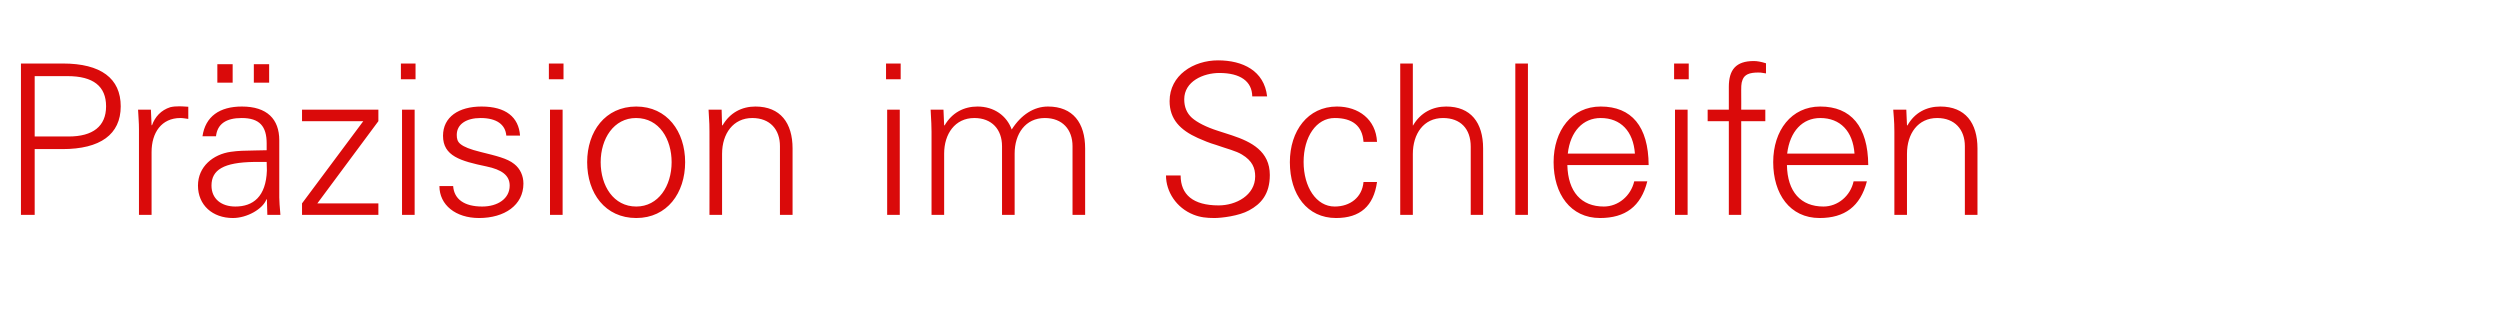 <?xml version="1.0" standalone="no"?><!DOCTYPE svg PUBLIC "-//W3C//DTD SVG 1.1//EN" "http://www.w3.org/Graphics/SVG/1.1/DTD/svg11.dtd"><svg xmlns="http://www.w3.org/2000/svg" version="1.1" width="1110px" height="146.7px" viewBox="0 -28 1110 146.7" style="top:-28px">  <desc>Pr zision im Schleifen</desc>  <defs/>  <g id="Polygon57067">    <path d="M 27.9 0.2 C 44.8 0.2 53.6 6.8 53.6 19.2 C 53.6 31.7 44.5 38.2 27.7 38.2 C 27.74 38.17 15.4 38.2 15.4 38.2 L 15.4 67.4 L 9.3 67.4 L 9.3 0.2 C 9.3 0.2 27.93 0.19 27.9 0.2 Z M 30.5 32.6 C 41.2 32.6 47.1 28.1 47.1 19.2 C 47.1 10.3 41.4 5.8 30 5.8 C 29.98 5.77 15.4 5.8 15.4 5.8 L 15.4 32.6 C 15.4 32.6 30.54 32.58 30.5 32.6 Z M 83.6 19.4 C 83.6 19.4 83.6 24.8 83.6 24.8 C 82.6 24.7 81.4 24.4 80.1 24.4 C 71.7 24.4 67.3 30.9 67.3 39.5 C 67.31 39.47 67.3 67.4 67.3 67.4 L 61.7 67.4 C 61.7 67.4 61.73 29.51 61.7 29.5 C 61.7 25.9 61.5 25.3 61.3 20.7 C 61.26 20.67 67 20.7 67 20.7 L 67.3 27.6 C 67.3 27.6 67.5 27.56 67.5 27.6 C 68.8 23.9 71.5 20.9 75.6 19.6 C 76.8 19.3 78.2 19.2 79.8 19.2 C 80.7 19.2 81.9 19.3 83.6 19.4 Z M 124 34.3 C 124 34.3 124 59.7 124 59.7 C 124 61.3 124.2 63.8 124.5 67.4 C 124.47 67.4 118.7 67.4 118.7 67.4 L 118.5 60.5 C 118.5 60.5 118.33 60.51 118.3 60.5 C 116.7 64.8 109.7 68.8 103.4 68.8 C 94.4 68.8 87.9 63.1 87.9 54.4 C 87.9 46 94.6 40.5 102.5 39.4 C 105.9 38.9 108.6 38.9 113.4 38.8 C 113.4 38.82 118.4 38.7 118.4 38.7 C 118.4 38.7 118.42 35.66 118.4 35.7 C 118.4 28.1 115.3 24.4 107.3 24.4 C 100.3 24.4 96.5 27.1 95.9 32.5 C 95.9 32.5 89.9 32.5 89.9 32.5 C 91.2 23.7 97.5 19.3 107.4 19.3 C 118.6 19.3 124 24.9 124 34.3 Z M 104.5 63.7 C 112.4 63.7 118.1 59.3 118.5 47.7 C 118.5 46.5 118.4 45.2 118.4 43.9 C 118.4 43.9 112.8 43.9 112.8 43.9 C 99.3 44.1 93.9 47.4 93.9 54.4 C 93.9 60.3 98.3 63.7 104.5 63.7 Z M 103.3 0.5 L 103.3 8.7 L 96.5 8.7 L 96.5 0.5 L 103.3 0.5 Z M 119.5 0.5 L 119.5 8.7 L 112.7 8.7 L 112.7 0.5 L 119.5 0.5 Z M 168 20.7 L 168 25.8 L 140.9 62.3 L 168 62.3 L 168 67.4 L 134.1 67.4 L 134.1 62.3 L 161.3 25.8 L 134.1 25.8 L 134.1 20.7 L 168 20.7 Z M 184.5 0.2 L 184.5 7.2 L 178 7.2 L 178 0.2 L 184.5 0.2 Z M 178.5 20.7 L 184.1 20.7 L 184.1 67.4 L 178.5 67.4 L 178.5 20.7 Z M 230.9 32.2 C 230.9 32.2 224.8 32.2 224.8 32.2 C 224.4 27.3 220.5 24.4 213.4 24.4 C 207.1 24.4 202.8 27.1 202.8 31.9 C 202.8 33.6 203.1 34.9 204.5 36 C 206 37.2 208.6 38.3 213.5 39.5 C 220.3 41.2 225.2 42.3 228.3 44.8 C 231 46.9 232.4 50.1 232.4 53.5 C 232.4 63.1 224 68.8 212.7 68.8 C 202.3 68.8 195.1 63 195.1 54.6 C 195.1 54.6 201.2 54.6 201.2 54.6 C 201.6 60.4 206.1 63.7 214.1 63.7 C 221 63.7 226.3 60.2 226.3 54.4 C 226.3 49.8 222.7 47.3 216 45.9 C 204.5 43.5 196.7 41.3 196.7 32.3 C 196.7 23.9 203.7 19.3 213.8 19.3 C 224.6 19.3 230.3 24 230.9 32.2 Z M 250.2 0.2 L 250.2 7.2 L 243.7 7.2 L 243.7 0.2 L 250.2 0.2 Z M 244.2 20.7 L 249.8 20.7 L 249.8 67.4 L 244.2 67.4 L 244.2 20.7 Z M 304.2 44 C 304.2 57.7 296.2 68.8 282.5 68.8 C 268.7 68.8 260.7 57.8 260.7 44 C 260.7 30.4 268.7 19.3 282.5 19.3 C 296.2 19.3 304.2 30.4 304.2 44 Z M 282.5 63.7 C 292.3 63.7 298.2 54.6 298.2 44 C 298.2 33.9 292.8 24.4 282.4 24.4 C 272.5 24.4 266.7 33.6 266.7 44 C 266.7 54.5 272.4 63.7 282.5 63.7 Z M 351.9 37.9 C 351.91 37.89 351.9 67.4 351.9 67.4 L 346.3 67.4 C 346.3 67.4 346.33 36.87 346.3 36.9 C 346.3 29.5 341.9 24.4 334 24.4 C 325.6 24.4 320.6 31.3 320.6 40.3 C 320.63 40.31 320.6 67.4 320.6 67.4 L 315 67.4 C 315 67.4 315.05 30.54 315 30.5 C 315 28.5 315 26.7 314.6 20.7 C 314.58 20.67 320.4 20.7 320.4 20.7 L 320.6 27.6 C 320.6 27.6 320.82 27.74 320.8 27.7 C 324.1 22 329.4 19.3 335.4 19.3 C 346.5 19.3 351.9 26.6 351.9 37.9 Z M 399.9 0.2 L 399.9 7.2 L 393.4 7.2 L 393.4 0.2 L 399.9 0.2 Z M 393.9 20.7 L 399.5 20.7 L 399.5 67.4 L 393.9 67.4 L 393.9 20.7 Z M 449.2 29.5 C 453.4 22.9 459.1 19.3 465.3 19.3 C 476.4 19.3 481.8 26.6 481.8 37.9 C 481.77 37.89 481.8 67.4 481.8 67.4 L 476.2 67.4 C 476.2 67.4 476.18 36.87 476.2 36.9 C 476.2 29.5 471.7 24.4 463.9 24.4 C 455.3 24.4 450.5 31.4 450.5 40.2 C 450.49 40.22 450.5 67.4 450.5 67.4 L 444.9 67.4 C 444.9 67.4 444.9 36.87 444.9 36.9 C 444.9 29.5 440.4 24.4 432.6 24.4 C 424 24.4 419.2 31.5 419.2 40.2 C 419.2 40.22 419.2 67.4 419.2 67.4 L 413.6 67.4 C 413.6 67.4 413.62 30.54 413.6 30.5 C 413.6 28.5 413.5 25.9 413.2 20.7 C 413.15 20.67 418.9 20.7 418.9 20.7 L 419.2 27.6 C 419.2 27.6 419.39 27.74 419.4 27.7 C 422.7 22 428 19.3 434 19.3 C 441.4 19.3 447 23.4 449.2 29.5 Z M 562.6 14.8 C 562.6 14.8 556 14.8 556 14.8 C 555.9 8.1 550.7 4.4 541.4 4.4 C 534.3 4.4 525.8 8.1 525.8 16.1 C 525.8 19.5 526.9 22.2 529.2 24.3 C 531.6 26.4 535.5 28.4 540.8 30.1 C 540.8 30.1 547 32.1 547 32.1 C 555.7 35 563.8 39.2 563.8 49.7 C 563.8 58.3 559.8 62.6 554.6 65.4 C 550.1 67.9 542.3 68.8 539.2 68.8 C 535.7 68.8 532.9 68.5 529.9 67.3 C 522.3 64.3 517.7 57.1 517.7 49.9 C 517.7 49.9 524.2 49.9 524.2 49.9 C 524.2 58.4 529.7 63.2 541.1 63.2 C 548.8 63.2 557.3 58.7 557.3 50.3 C 557.3 46.7 556.1 43.4 551.4 40.6 C 548.8 39 544.9 38.1 539.8 36.3 C 537 35.5 534.4 34.4 531.9 33.3 C 524.1 29.8 519.3 25 519.3 16.9 C 519.3 5.4 529.9 -1.2 540.8 -1.2 C 551.8 -1.2 561.3 3.4 562.6 14.8 Z M 611.4 35 C 611.4 35 605.4 35 605.4 35 C 604.9 27.8 600.4 24.4 592.6 24.4 C 584.4 24.4 578.8 32.8 578.8 43.9 C 578.8 55 584.4 63.7 592.6 63.7 C 599.5 63.7 604.8 59.6 605.4 52.8 C 605.4 52.8 611.4 52.8 611.4 52.8 C 609.9 63.5 603.9 68.8 593.2 68.8 C 580.4 68.8 572.7 58.4 572.7 44 C 572.7 30.1 580.7 19.3 593.6 19.3 C 603.2 19.3 610.9 25 611.4 35 Z M 621.7 0.2 L 627.3 0.2 L 627.3 27.7 C 627.3 27.7 627.45 27.74 627.4 27.7 C 630.7 22 636.1 19.3 642.1 19.3 C 653 19.3 658.5 26.4 658.5 37.9 C 658.55 37.89 658.5 67.4 658.5 67.4 L 653 67.4 C 653 67.4 652.96 37.15 653 37.1 C 653 29.1 648.4 24.4 640.7 24.4 C 632.1 24.4 627.3 31.4 627.3 40.4 C 627.26 40.41 627.3 67.4 627.3 67.4 L 621.7 67.4 L 621.7 0.2 Z M 672.8 0.2 L 678.4 0.2 L 678.4 67.4 L 672.8 67.4 L 672.8 0.2 Z M 732 45.3 C 732 45.3 695.9 45.3 695.9 45.3 C 696.2 57.2 702.1 63.7 712.1 63.7 C 718.5 63.7 724.1 59 725.6 52.5 C 725.6 52.5 731.4 52.5 731.4 52.5 C 728.6 63.7 721.6 68.8 710.4 68.8 C 697.3 68.8 689.8 58.1 689.8 44 C 689.8 29.9 697.9 19.3 710.7 19.3 C 724.4 19.3 731.9 28.1 732 45.3 Z M 725.9 40.2 C 725.2 30.3 719.6 24.4 710.7 24.4 C 702.9 24.4 697.2 30.3 696.1 40.2 C 696.1 40.2 725.9 40.2 725.9 40.2 Z M 749.8 0.2 L 749.8 7.2 L 743.3 7.2 L 743.3 0.2 L 749.8 0.2 Z M 743.7 20.7 L 749.3 20.7 L 749.3 67.4 L 743.7 67.4 L 743.7 20.7 Z M 784.1 0.1 C 784.1 0.1 784.1 4.6 784.1 4.6 C 782.1 4.2 781.3 4.2 780.7 4.2 C 776.7 4.2 774.6 5.1 773.7 7.4 C 773 9.2 773.1 10.5 773.1 14.3 C 773.15 14.34 773.1 20.7 773.1 20.7 L 783.8 20.7 L 783.8 25.8 L 773.1 25.8 L 773.1 67.4 L 767.6 67.4 L 767.6 25.8 L 758.2 25.8 L 758.2 20.7 L 767.6 20.7 C 767.6 20.7 767.56 10.61 767.6 10.6 C 767.6 3 770.7 -0.9 778.7 -0.9 C 780.1 -0.9 781.9 -0.6 784.1 0.1 Z M 829.5 45.3 C 829.5 45.3 793.4 45.3 793.4 45.3 C 793.6 57.2 799.6 63.7 809.6 63.7 C 816 63.7 821.6 59 823 52.5 C 823 52.5 828.9 52.5 828.9 52.5 C 826 63.7 819 68.8 807.9 68.8 C 794.7 68.8 787.3 58.1 787.3 44 C 787.3 29.9 795.4 19.3 808.2 19.3 C 821.8 19.3 829.4 28.1 829.5 45.3 Z M 823.4 40.2 C 822.7 30.3 817.1 24.4 808.2 24.4 C 800.3 24.4 794.7 30.3 793.5 40.2 C 793.5 40.2 823.4 40.2 823.4 40.2 Z M 878 37.9 C 877.98 37.89 878 67.4 878 67.4 L 872.4 67.4 C 872.4 67.4 872.39 36.87 872.4 36.9 C 872.4 29.5 867.9 24.4 860.1 24.4 C 851.6 24.4 846.7 31.3 846.7 40.3 C 846.7 40.31 846.7 67.4 846.7 67.4 L 841.1 67.4 C 841.1 67.4 841.11 30.54 841.1 30.5 C 841.1 28.5 841.1 26.7 840.6 20.7 C 840.65 20.67 846.4 20.7 846.4 20.7 L 846.7 27.6 C 846.7 27.6 846.88 27.74 846.9 27.7 C 850.1 22 855.4 19.3 861.5 19.3 C 872.6 19.3 878 26.6 878 37.9 Z " stroke="none" fill="#da0a0a"/>  </g></svg>